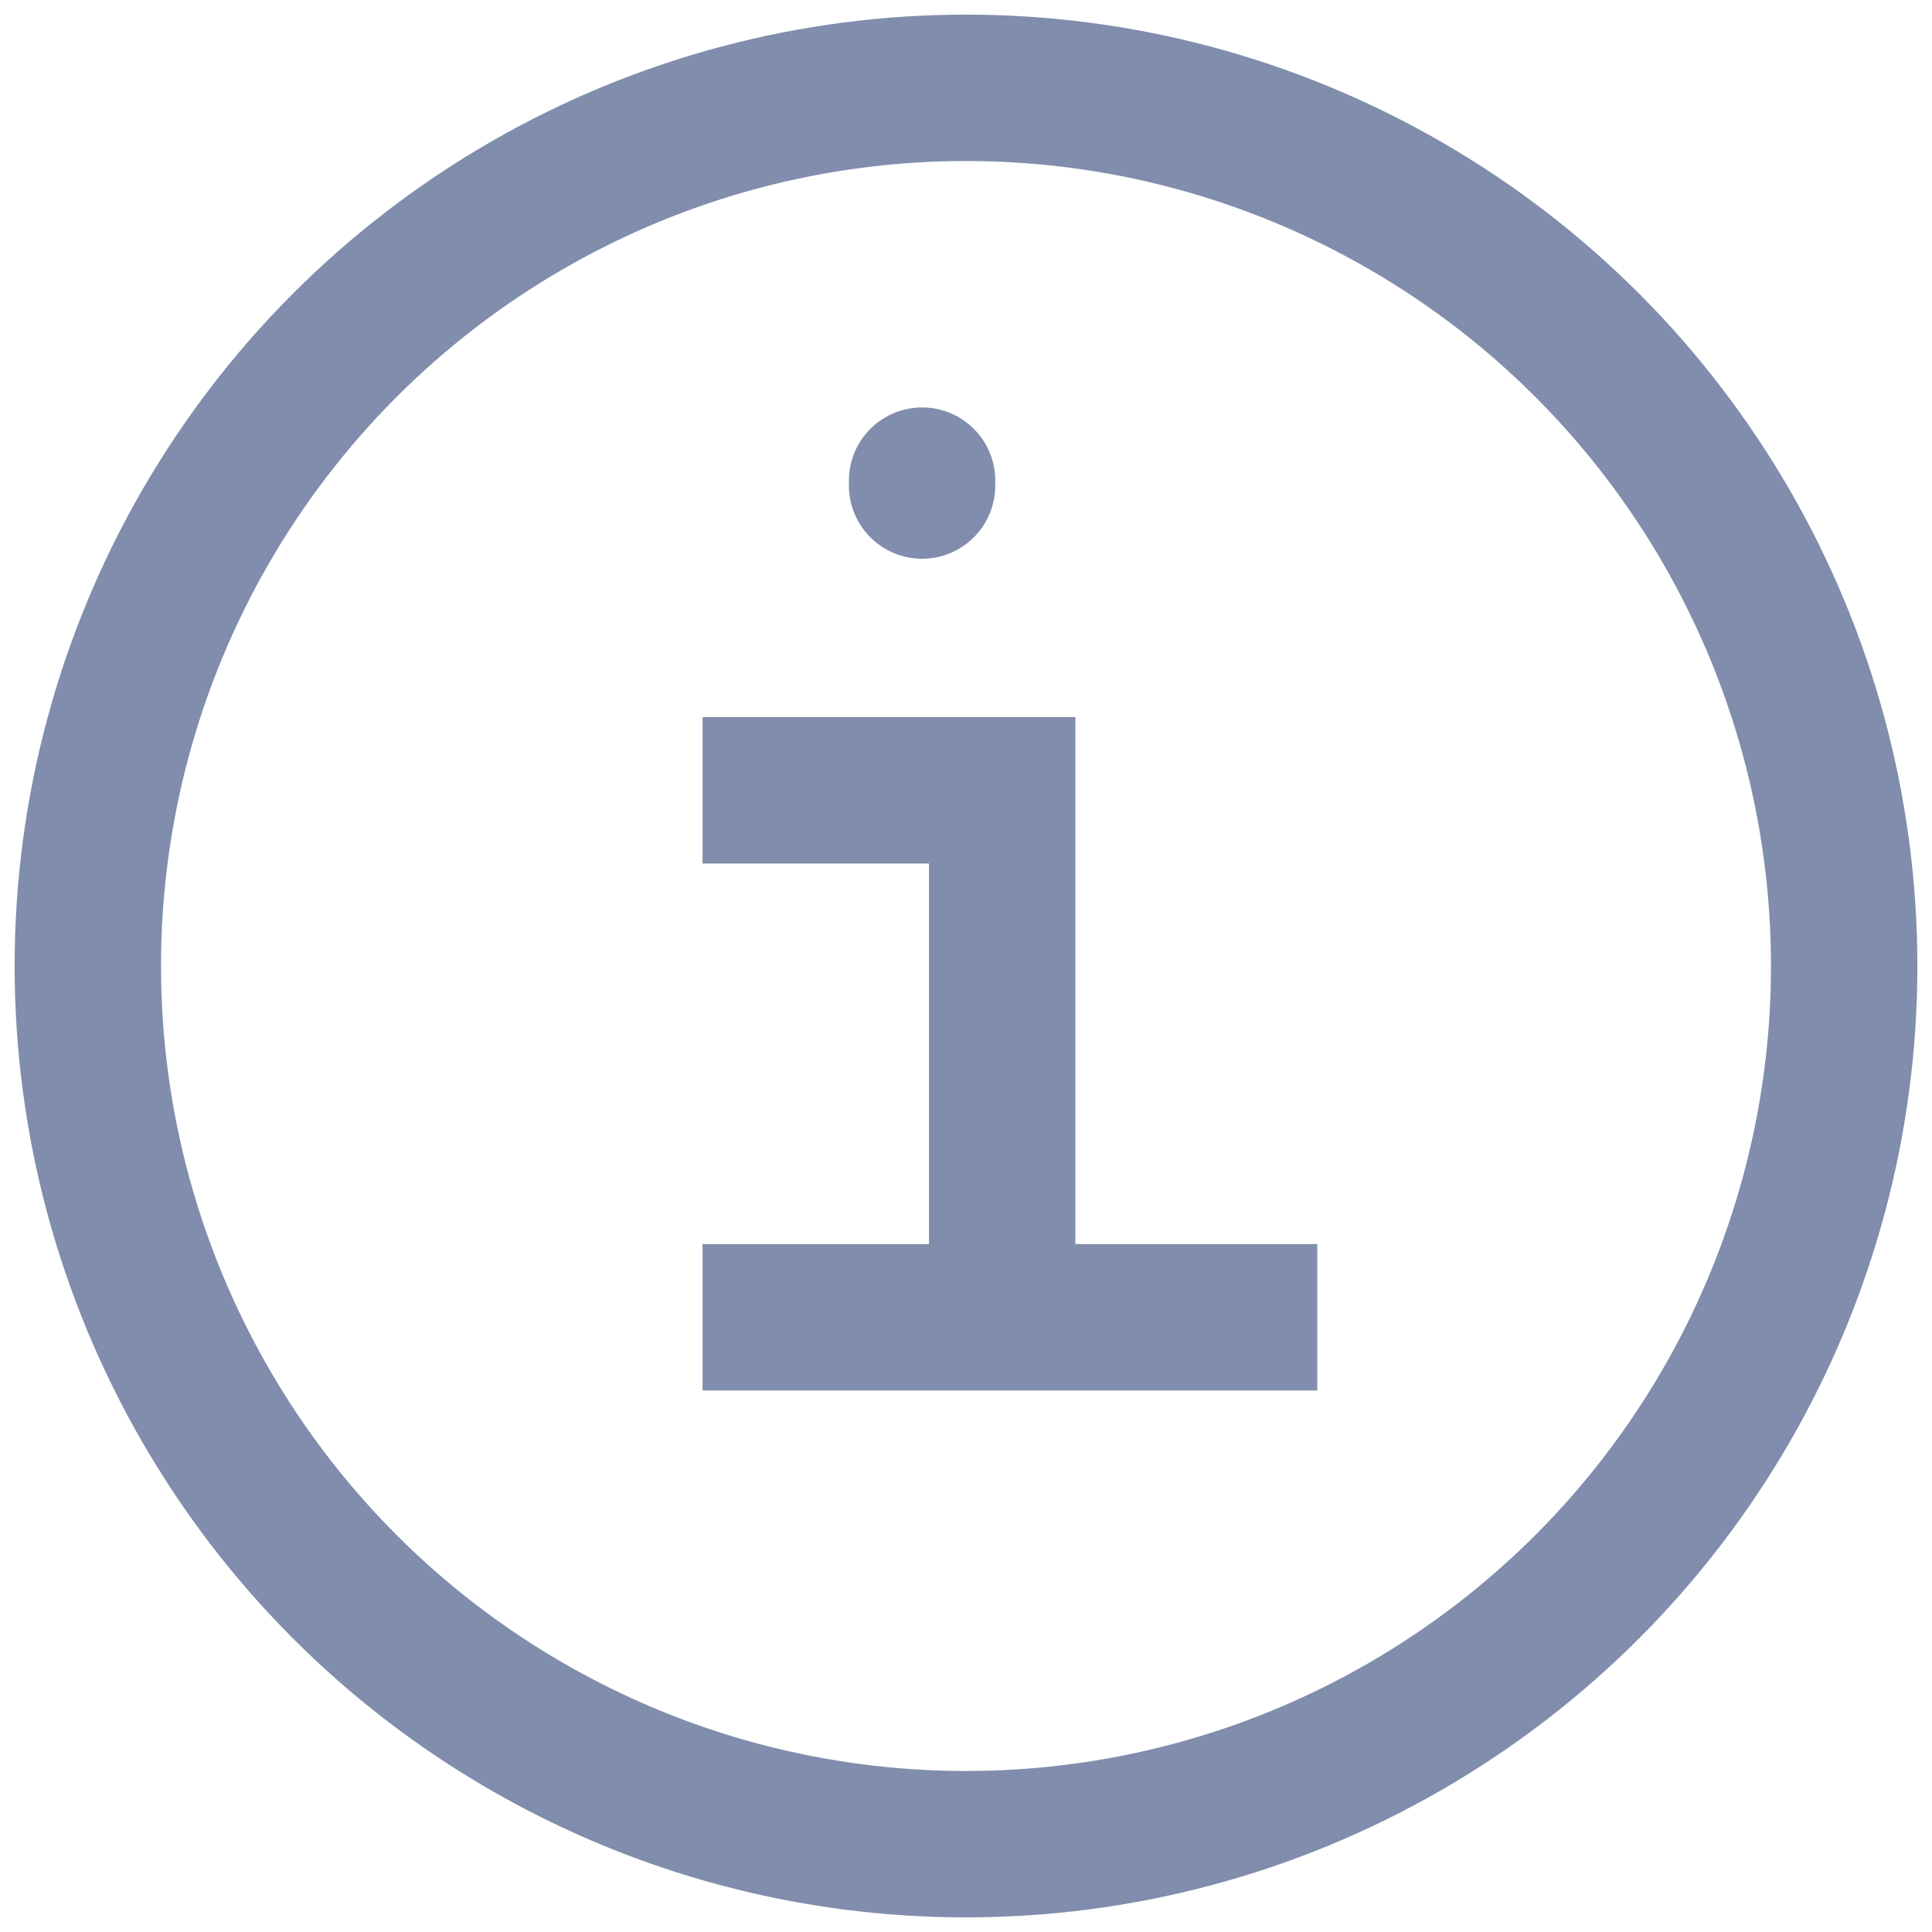 <svg width="22" height="22" viewBox="0 0 22 22" fill="none" xmlns="http://www.w3.org/2000/svg">
<circle cx="11" cy="11" r="10" stroke="#808DAC" stroke-width="1.667"/>
<path d="M8 9H11.412V15H8H15" stroke="#808DAC" stroke-width="1.667"/>
<path d="M10.5 5.529V5.473" stroke="#808DAC" stroke-width="1.667" stroke-linecap="round"/>
</svg>
